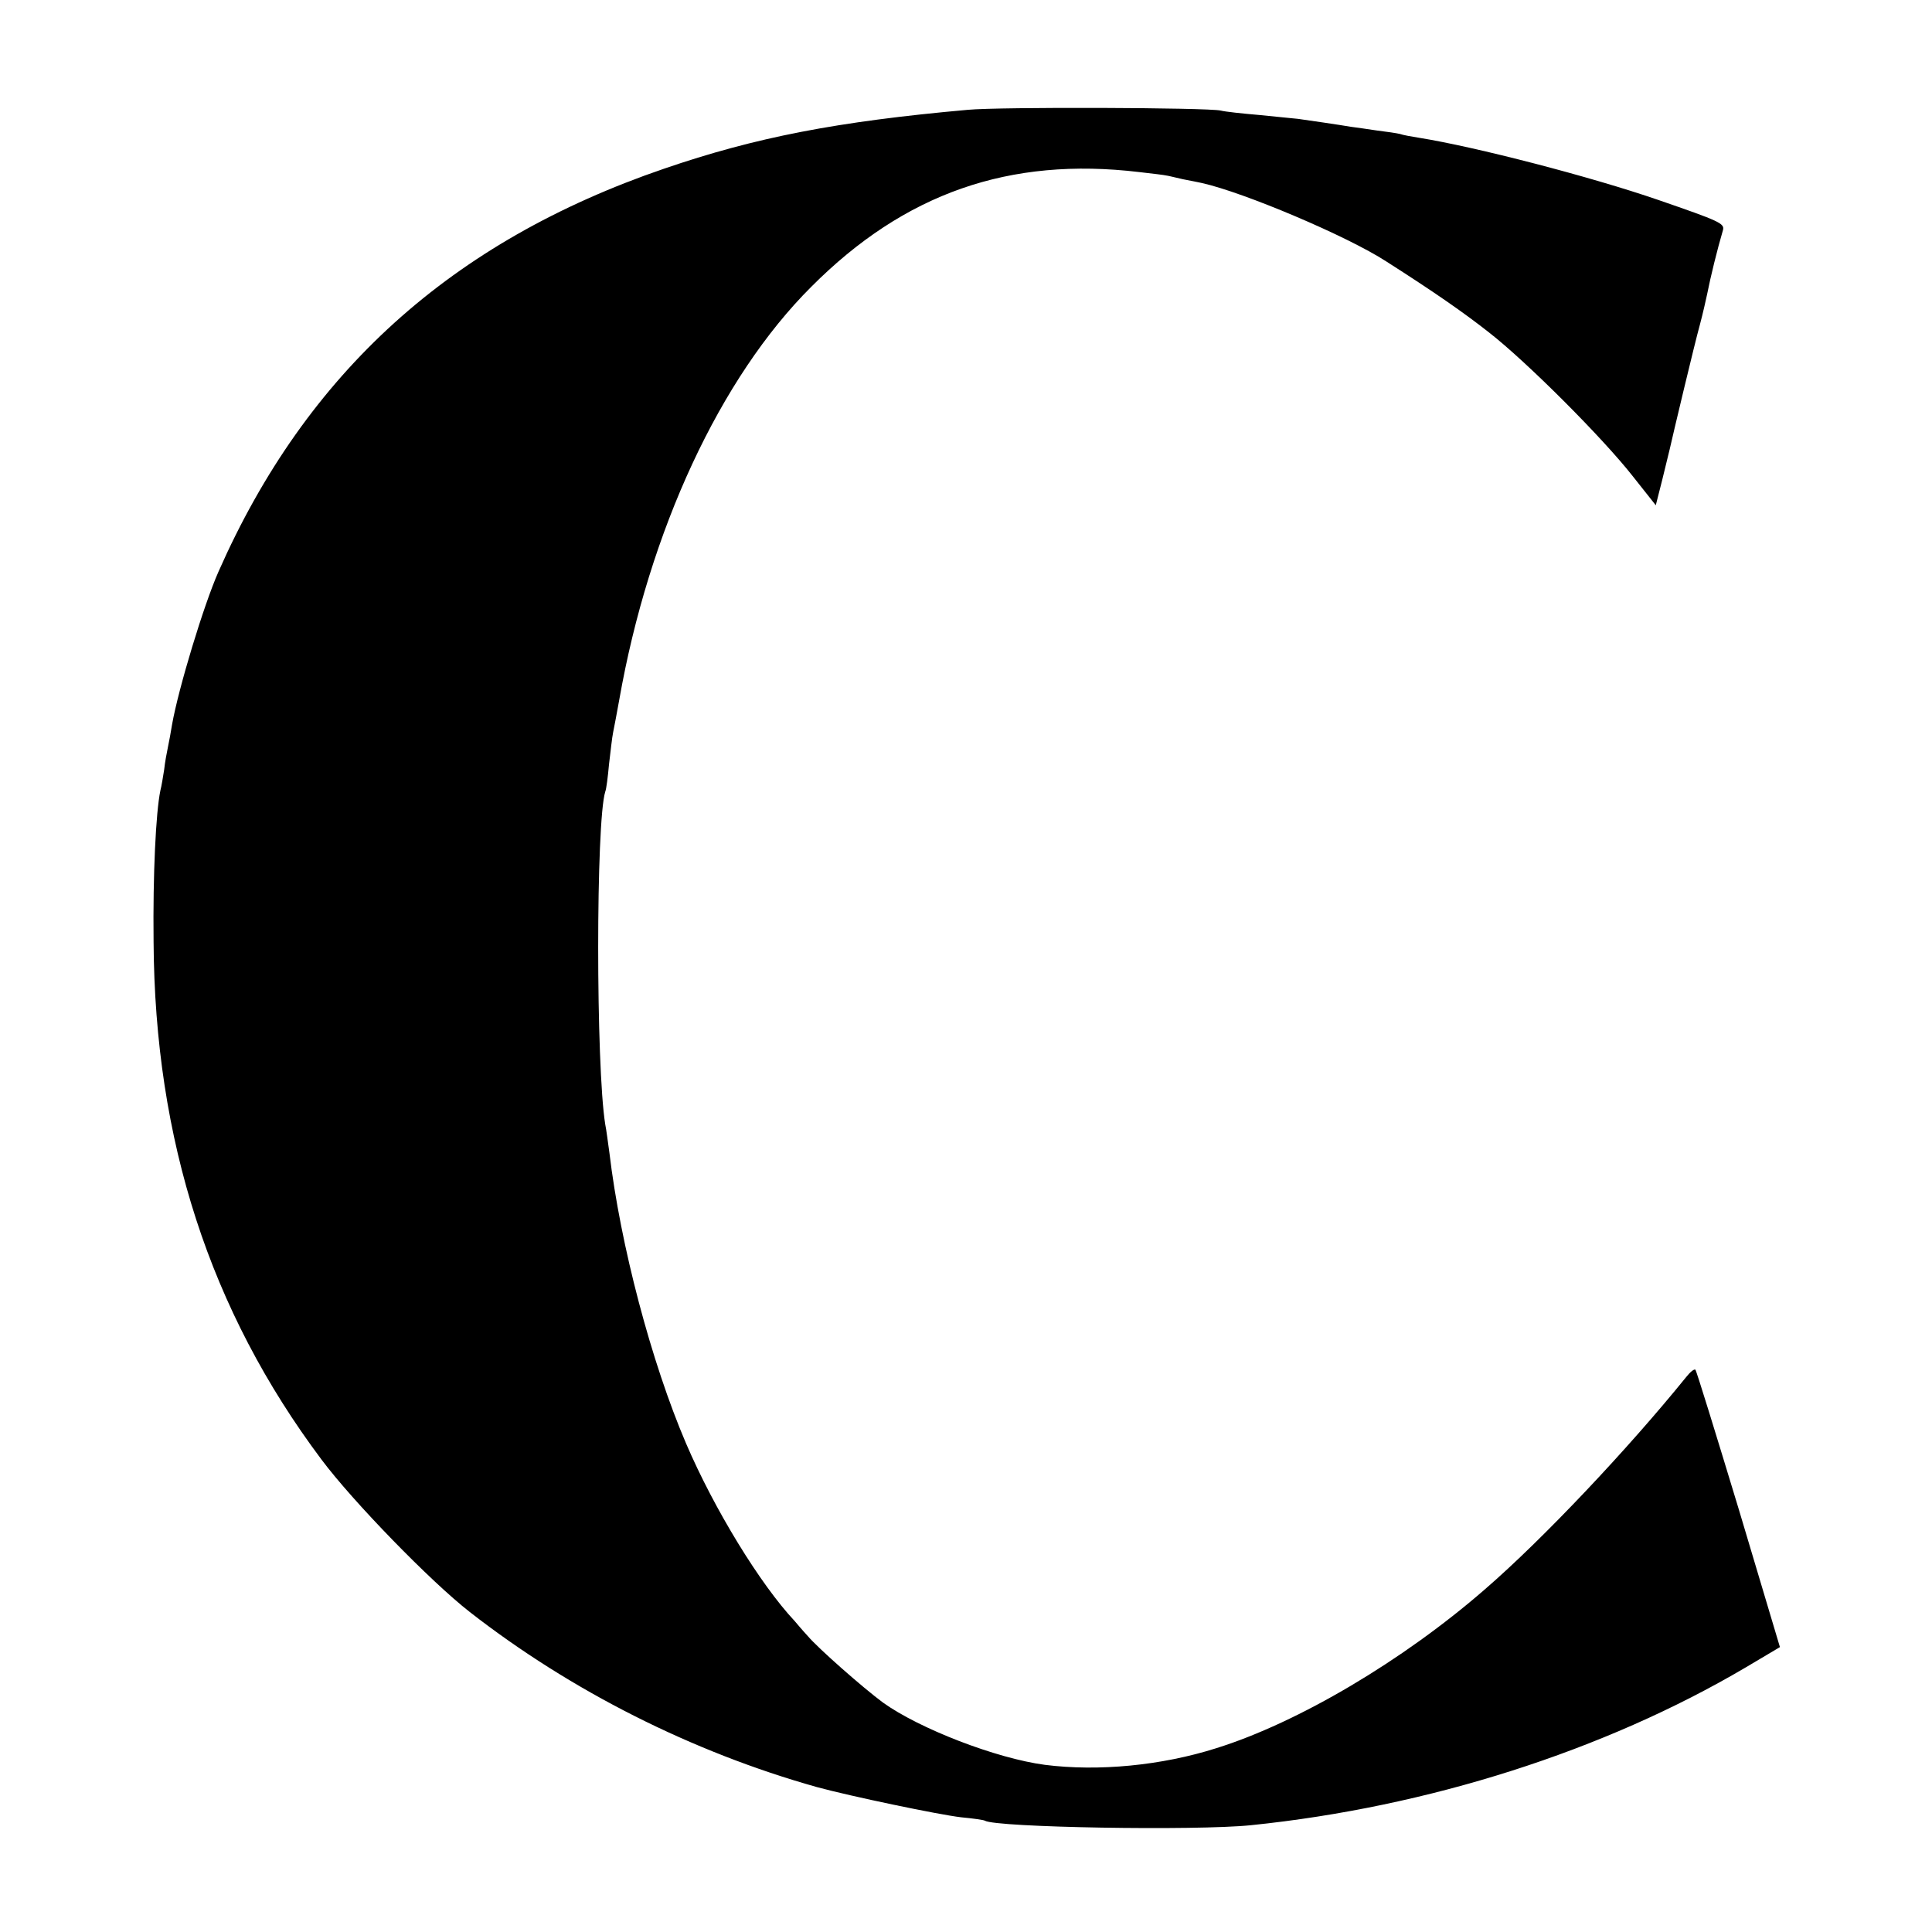 <?xml version="1.0" standalone="no"?>
<!DOCTYPE svg PUBLIC "-//W3C//DTD SVG 20010904//EN"
 "http://www.w3.org/TR/2001/REC-SVG-20010904/DTD/svg10.dtd">
<svg version="1.0" xmlns="http://www.w3.org/2000/svg"
 width="512pt" height="512pt" viewBox="0 0 512 512"
 preserveAspectRatio="xMidYMid meet">
<g transform="translate(0,512) scale(0.1,-0.1)"
fill="#000000" stroke="none">
<path d="M2565 4829 c-347 -31 -563 -73 -805 -156 -564 -193 -948 -540 -1181
-1068 -39 -88 -106 -309 -123 -405 -3 -19 -8 -46 -11 -60 -3 -14 -8 -41 -10
-60 -3 -19 -7 -44 -10 -55 -12 -58 -20 -222 -18 -400 3 -527 149 -978 445
-1373 83 -111 289 -323 393 -404 268 -209 589 -371 920 -464 88 -24 322 -73
382 -80 32 -3 60 -7 63 -9 29 -18 559 -27 705 -12 469 48 936 197 1311 418
l91 54 -109 365 c-61 201 -112 367 -115 370 -3 3 -14 -6 -25 -20 -153 -189
-378 -428 -533 -562 -216 -188 -494 -353 -712 -421 -145 -46 -312 -62 -454
-44 -129 17 -333 96 -429 165 -54 40 -172 144 -199 176 -14 15 -29 33 -35 40
-91 97 -213 296 -288 471 -92 215 -174 526 -203 770 -4 28 -8 61 -11 75 -25
155 -25 803 0 882 3 7 7 40 10 73 4 33 8 71 11 85 3 14 10 52 16 85 79 449
268 855 509 1095 247 248 525 345 869 304 36 -4 68 -8 71 -9 3 0 23 -5 45 -10
22 -4 45 -9 50 -10 112 -25 386 -141 489 -208 127 -81 206 -136 272 -188 99
-77 301 -279 381 -381 l61 -77 17 67 c9 37 18 74 20 82 8 36 66 280 80 330 8
30 16 66 19 80 9 46 27 119 42 170 5 18 -9 24 -171 80 -180 62 -485 141 -635
165 -19 3 -42 7 -50 10 -8 2 -35 6 -60 9 -25 4 -56 8 -70 10 -29 5 -118 18
-140 21 -8 1 -53 5 -100 10 -47 4 -94 9 -105 12 -35 8 -587 10 -670 2z"/>
</g>
</svg>
